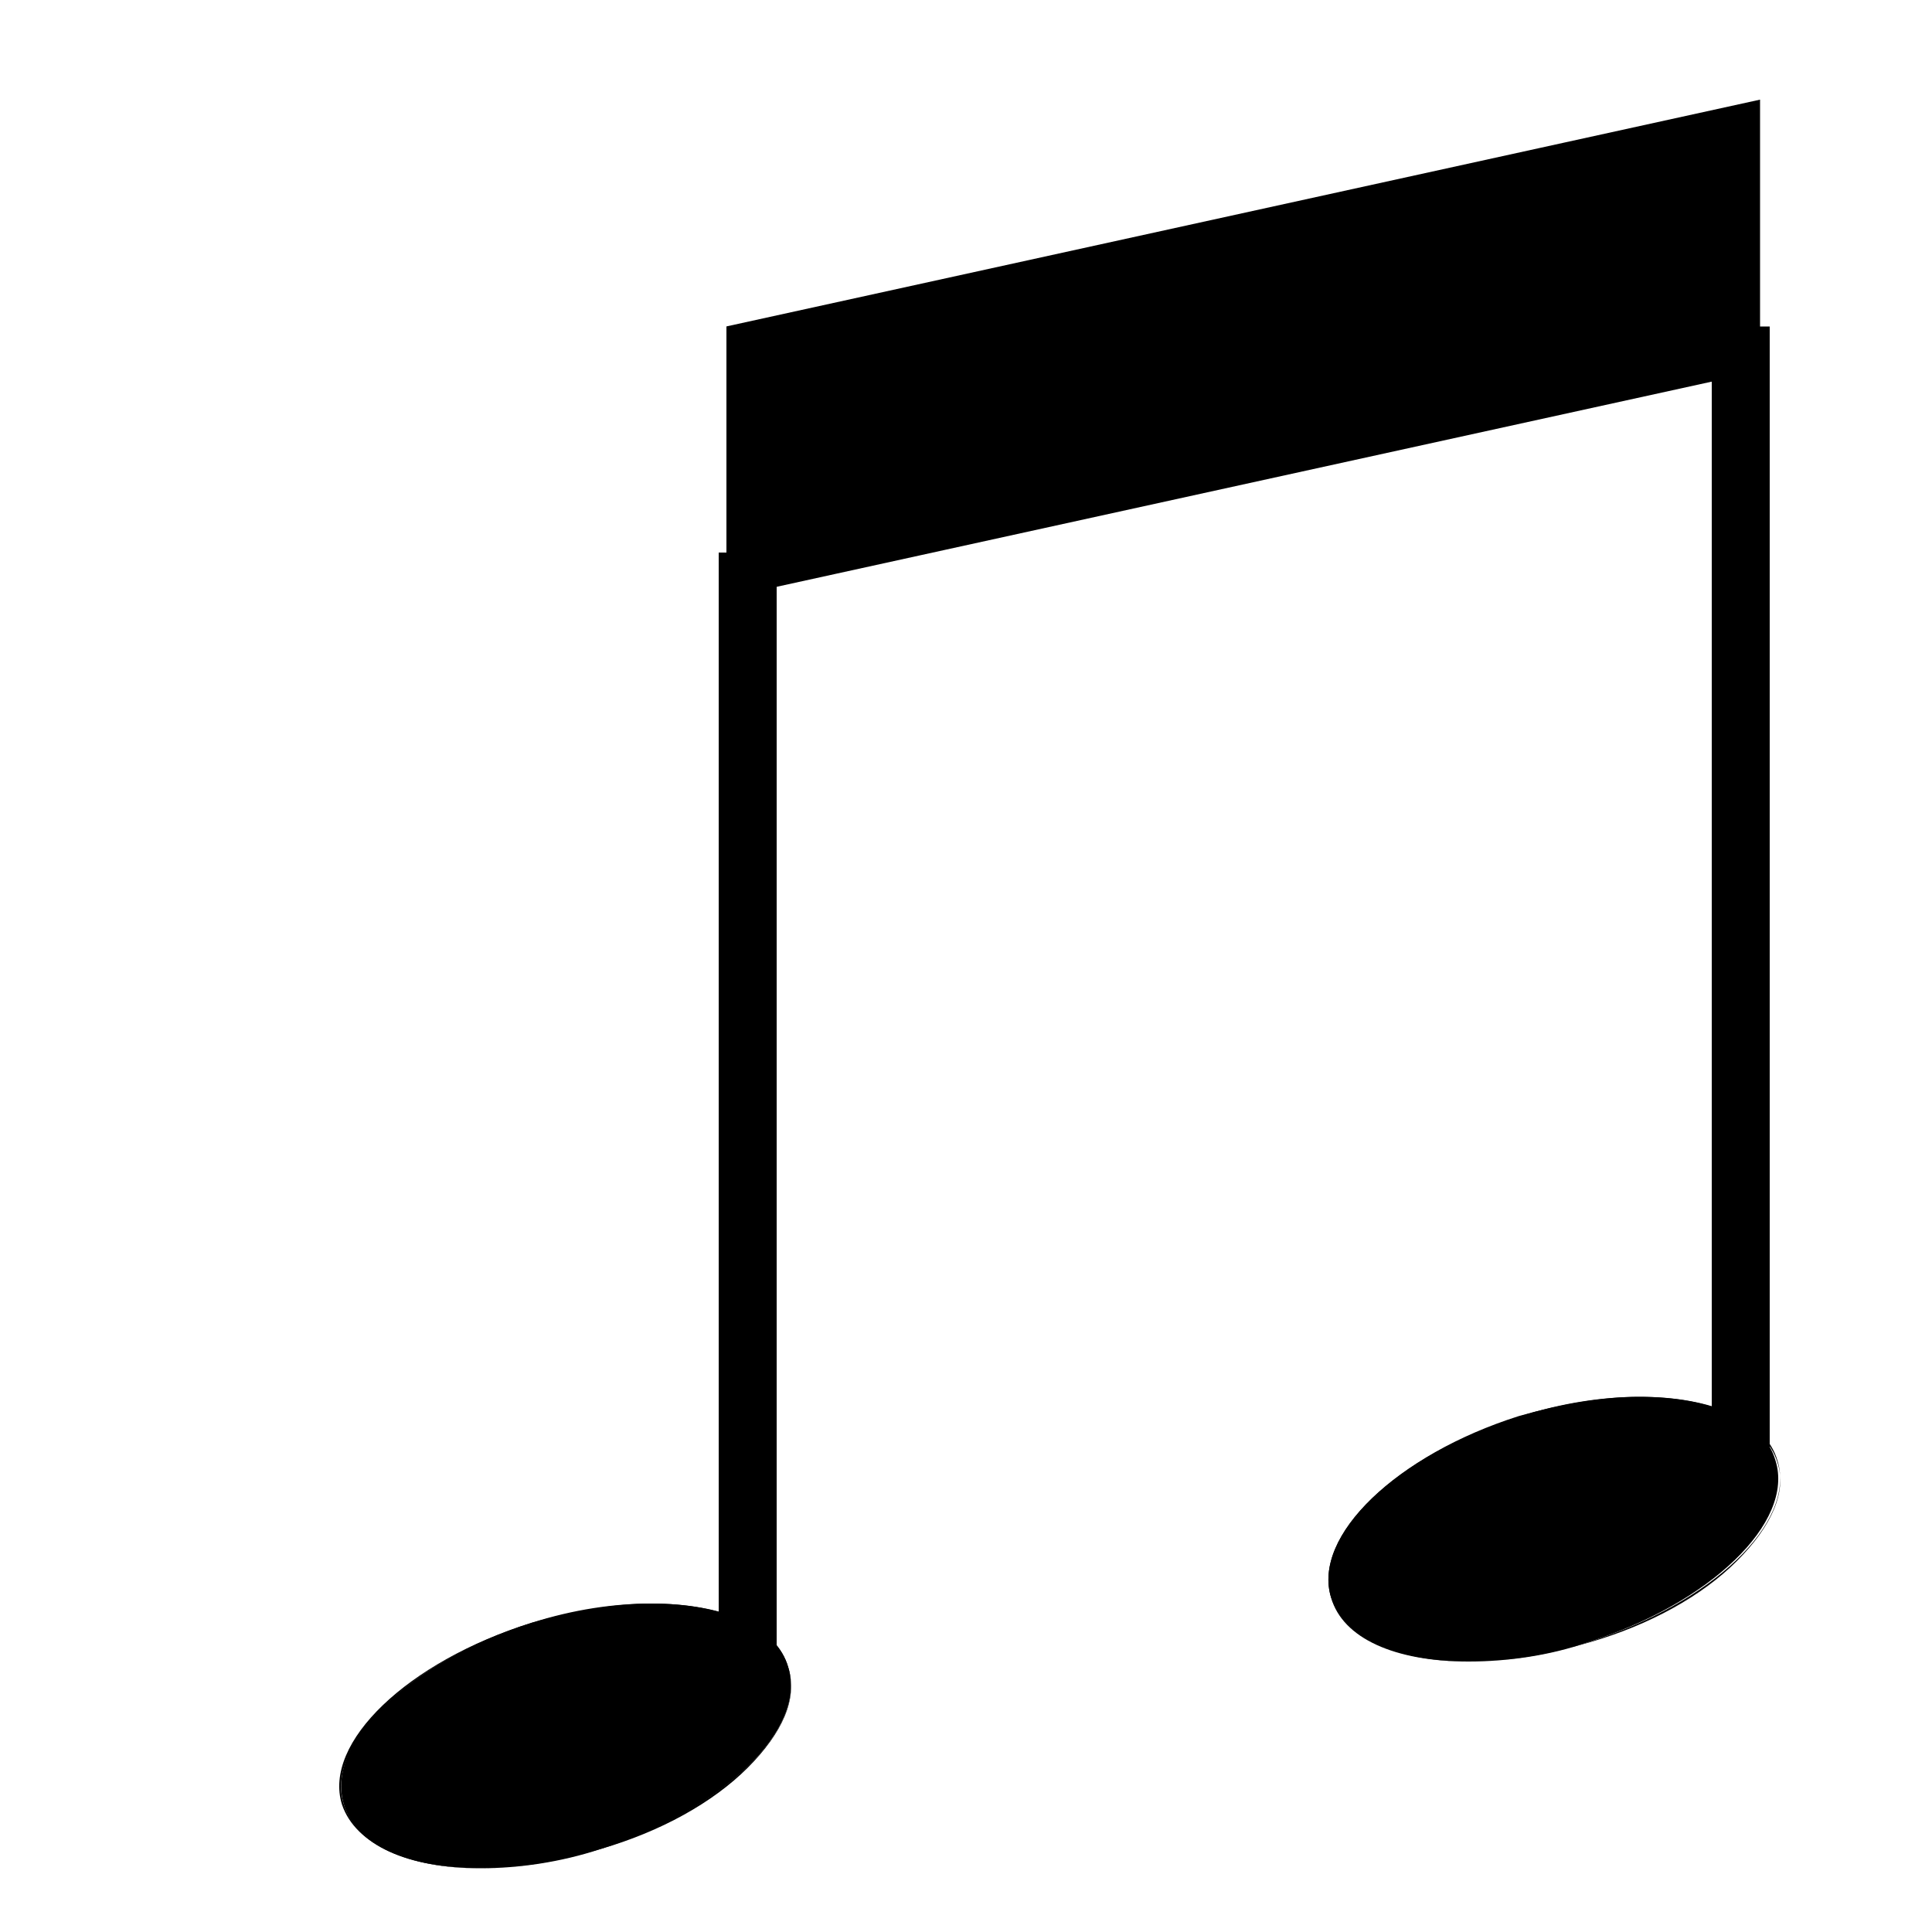 <?xml version="1.0" encoding="utf-8"?>
<!-- Generator: Adobe Illustrator 22.0.1, SVG Export Plug-In . SVG Version: 6.00 Build 0)  -->
<svg version="1.1" id="Layer_1" xmlns="http://www.w3.org/2000/svg" xmlns:xlink="http://www.w3.org/1999/xlink" x="0px" y="0px"
	 viewBox="0 0 100 100" style="enable-background:new 0 0 100 100;" xml:space="preserve">
<style type="text/css">
	.st0{fill:none;stroke:#000000;stroke-width:3;stroke-miterlimit:10;}
	.st1{fill:none;}
	.st2{stroke:#000000;stroke-width:2;stroke-miterlimit:10;}
</style>
<g>
	<line class="st0" x1="38.7" y1="87.3" x2="38.7" y2="28.6"/>
	<line class="st1" x1="38.7" y1="87.3" x2="38.7" y2="28.6"/>
</g>
<g>
	<path d="M76,86c-3.8,0-6.5-1.2-7.1-3.3c-1-3.2,3.4-7.4,9.7-9.4c2.1-0.6,4.3-1,6.2-1c3.8,0,6.5,1.2,7.1,3.3c1,3.2-3.4,7.4-9.7,9.4
		C80.2,85.7,78,86,76,86z"/>
	<path d="M84.9,72.4c1.8,0,3.4,0.3,4.7,0.9c1.3,0.6,2.1,1.4,2.4,2.4c0.5,1.5-0.3,3.3-2.1,5.1c-1.8,1.8-4.5,3.3-7.6,4.2
		c-2.1,0.6-4.2,1-6.2,1c-1.8,0-3.4-0.3-4.7-0.9c-1.3-0.6-2.1-1.4-2.4-2.4c-0.5-1.5,0.3-3.3,2.1-5.1c1.8-1.8,4.5-3.3,7.6-4.2
		C80.8,72.8,82.9,72.4,84.9,72.4L84.9,72.4 M84.9,72.3c-1.9,0-4,0.3-6.2,1c-6.4,2-10.8,6.2-9.8,9.4c0.7,2.1,3.5,3.3,7.1,3.3
		c1.9,0,4-0.3,6.2-1c6.4-2,10.8-6.2,9.8-9.4C91.4,73.5,88.6,72.3,84.9,72.3L84.9,72.3z"/>
</g>
<g>
	<path d="M24.9,96.7c-3.8,0-6.5-1.2-7.1-3.3c-1-3.2,3.4-7.4,9.7-9.4c2.1-0.6,4.3-1,6.2-1c3.8,0,6.5,1.2,7.1,3.3
		c1,3.2-3.4,7.4-9.7,9.4C29,96.4,26.8,96.7,24.9,96.7z"/>
	<path d="M33.7,83.1c1.8,0,3.4,0.3,4.7,0.9c1.3,0.6,2.1,1.4,2.4,2.4c0.5,1.5-0.3,3.3-2.1,5.1c-1.8,1.8-4.5,3.3-7.6,4.2
		c-2.1,0.6-4.2,1-6.2,1c-1.8,0-3.4-0.3-4.7-0.9c-1.3-0.6-2.1-1.4-2.4-2.4c-0.5-1.5,0.3-3.3,2.1-5.1c1.8-1.8,4.5-3.3,7.6-4.2
		C29.6,83.5,31.8,83.1,33.7,83.1L33.7,83.1 M33.7,83c-1.9,0-4,0.3-6.2,1c-6.4,2-10.8,6.2-9.8,9.4c0.7,2.1,3.5,3.3,7.1,3.3
		c1.9,0,4-0.3,6.2-1c6.4-2,10.8-6.2,9.8-9.4C40.2,84.2,37.4,83,33.7,83L33.7,83z"/>
</g>
<g>
	<line class="st0" x1="90.1" y1="75.5" x2="90.1" y2="16.9"/>
	<line class="st1" x1="90.1" y1="75.5" x2="90.1" y2="16.9"/>
</g>
<polygon class="st2" points="90.1,6.4 38.6,17.7 38.6,29.7 90.1,18.4 "/>
</svg>
